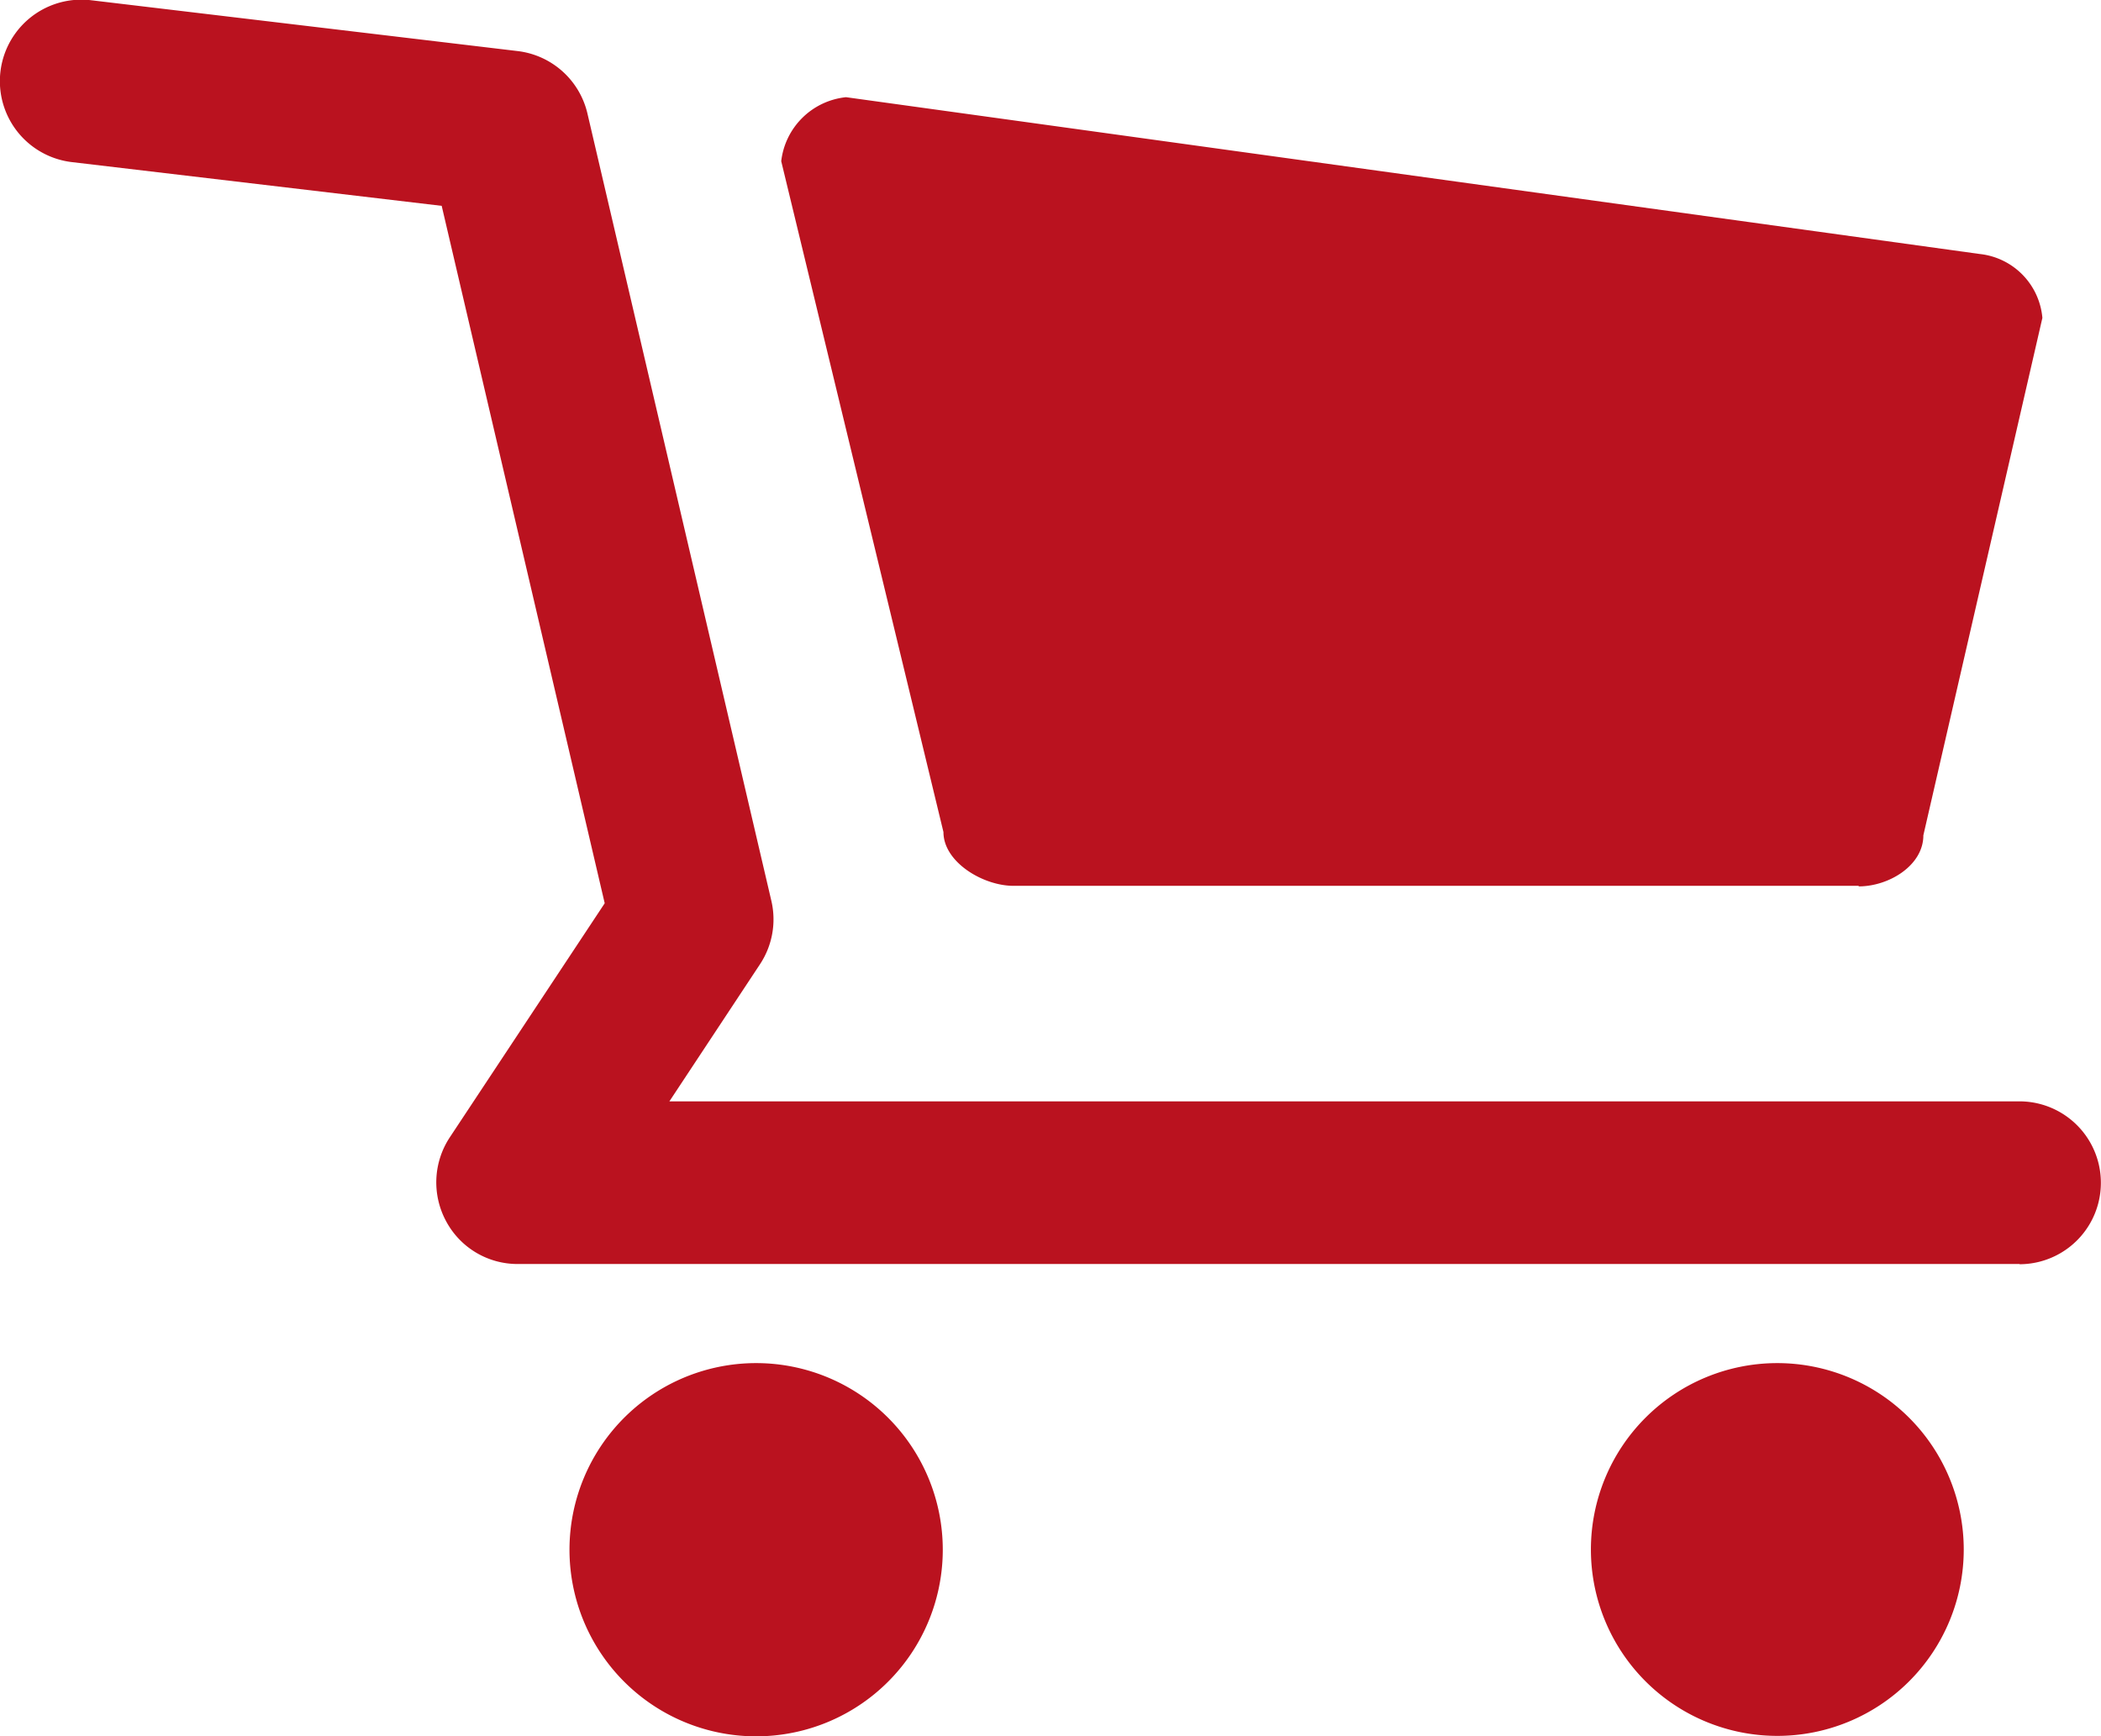 <svg xmlns="http://www.w3.org/2000/svg" width="18.675" height="15.435" viewBox="0 0 18.675 15.435">
  <defs>
    <style>
      .cls-1 {
        fill: #ba121f;
      }
    </style>
  </defs>
  <g id="Group_9397" data-name="Group 9397" transform="translate(-1393.61 -68.758)">
    <path id="Path_257" data-name="Path 257" class="cls-1" d="M1281.564,78.135h-7.513c-.269,0-.622-.21-.622-.478l-1.442-5.964a.647.647,0,0,1,.576-.569l10.077,1.394a.626.626,0,0,1,.557.568l-1.058,4.6c0,.268-.306.454-.575.454" transform="translate(128.567 -1.502)"/>
    <path id="Path_258" data-name="Path 258" class="cls-1" d="M1273.684,82.475a1.659,1.659,0,1,1-1.658-1.658,1.659,1.659,0,0,1,1.658,1.658" transform="translate(128.306 0.059)"/>
    <path id="Path_259" data-name="Path 259" class="cls-1" d="M1281.5,82.475a1.657,1.657,0,1,1-1.658-1.658,1.658,1.658,0,0,1,1.658,1.658" transform="translate(129.565 0.059)"/>
    <path id="Path_260" data-name="Path 260" class="cls-1" d="M1283.958,81.617h-13.35a.719.719,0,0,1-.636-.381.727.727,0,0,1,.031-.742l1.379-2.084-1.449-6.2-3.288-.389a.724.724,0,0,1,.171-1.439l3.792.452a.725.725,0,0,1,.62.553l1.635,7a.723.723,0,0,1-.1.564l-.806,1.22h12a.724.724,0,0,1,0,1.448" transform="translate(127.603 -1.622)"/>
  </g>
</svg>
